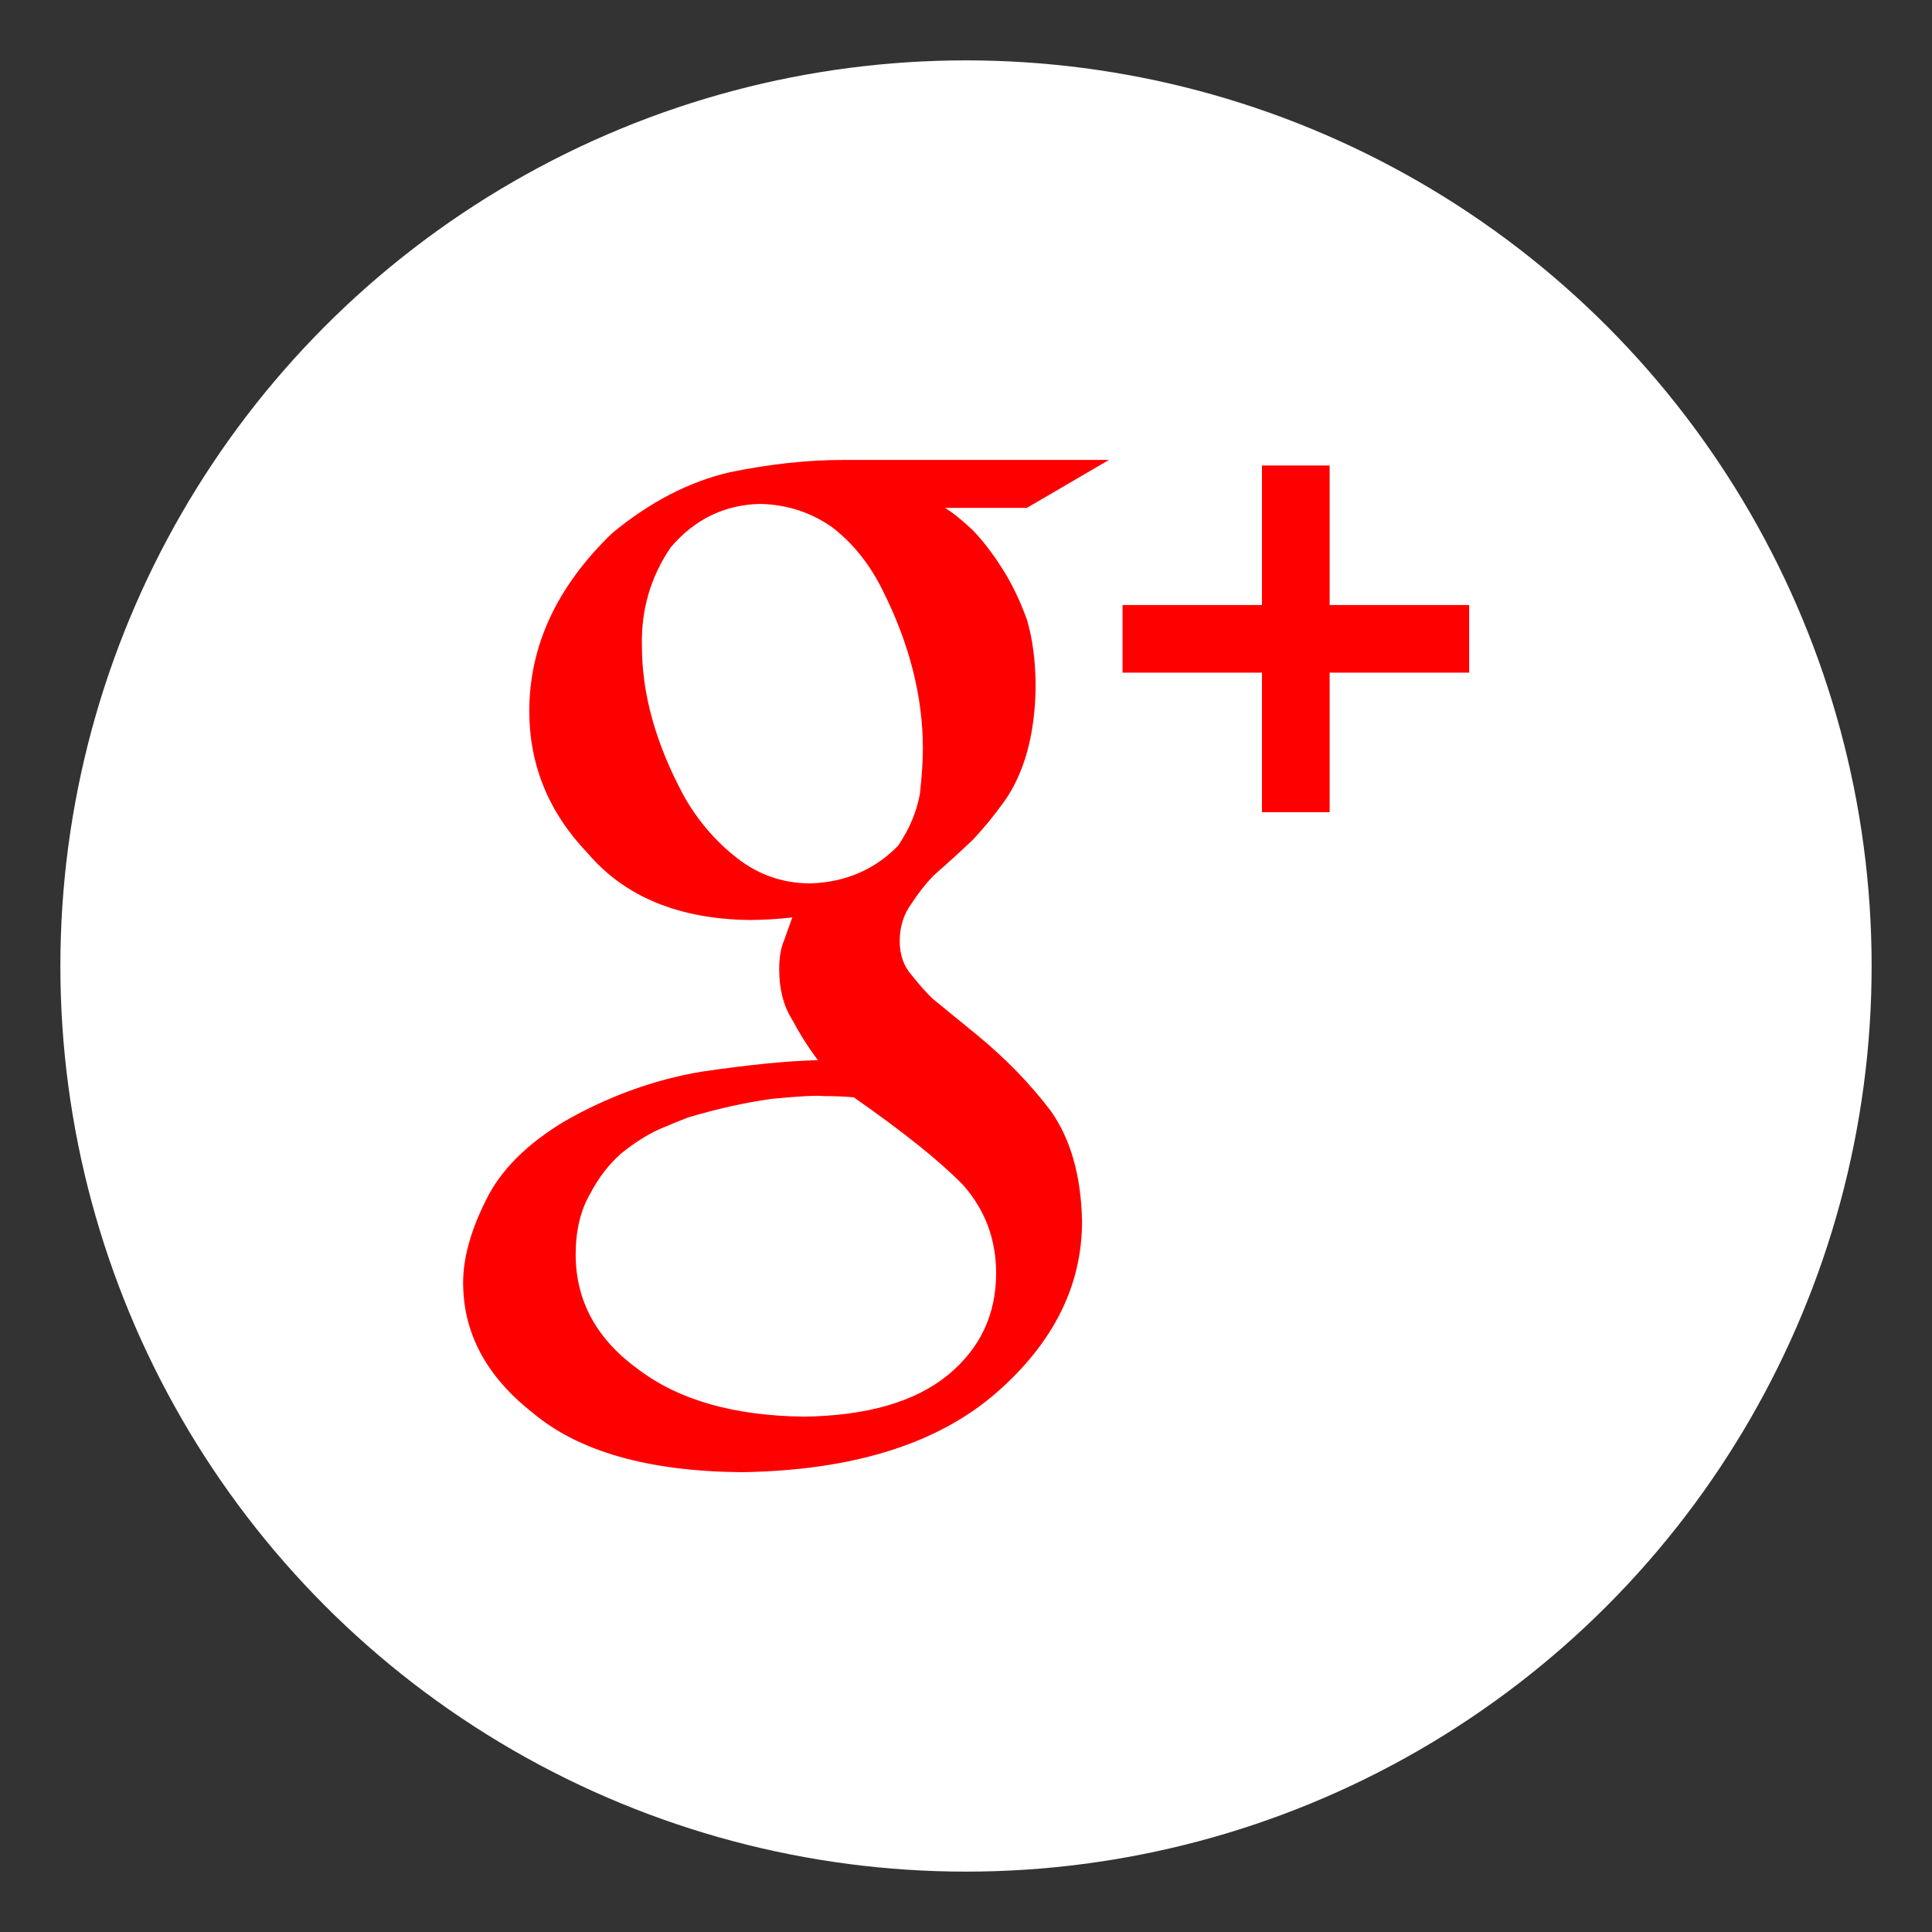 <?xml version="1.0" encoding="utf-8"?>
<!-- Generator: Adobe Illustrator 15.1.0, SVG Export Plug-In . SVG Version: 6.00 Build 0)  -->
<!DOCTYPE svg PUBLIC "-//W3C//DTD SVG 1.1//EN" "http://www.w3.org/Graphics/SVG/1.1/DTD/svg11.dtd">
<svg version="1.1" id="Layer_1" xmlns:x="http://ns.adobe.com/Extensibility/1.0/" xmlns:i="http://ns.adobe.com/AdobeIllustrator/10.0/" xmlns:graph="http://ns.adobe.com/Graphs/1.0/"
	 xmlns="http://www.w3.org/2000/svg" xmlns:xlink="http://www.w3.org/1999/xlink" x="0px" y="0px" width="32px" height="32px"
	 viewBox="-2.5 -2.5 32 32" enable-background="new -2.5 -2.5 32 32" xml:space="preserve">
<rect x="-2.5" y="-2.5" width="32" height="32" fill="#333333" stroke="none"/>
<g>
	<circle fill="#FFFFFF" cx="13.5" cy="13.5" r="15"/>
	<g>
		<path fill="#FF0000" d="M13.148,5.909c0.139,0.086,0.294,0.211,0.467,0.376c0.166,0.172,0.328,0.384,0.487,0.634
			c0.152,0.237,0.287,0.516,0.405,0.838c0.097,0.322,0.146,0.699,0.146,1.129c-0.012,0.787-0.187,1.418-0.521,1.891
			c-0.164,0.229-0.338,0.44-0.521,0.635c-0.203,0.192-0.42,0.39-0.648,0.59c-0.132,0.136-0.253,0.29-0.364,0.462
			c-0.132,0.18-0.197,0.387-0.197,0.622c0,0.231,0.067,0.421,0.202,0.57c0.114,0.144,0.225,0.27,0.333,0.377l0.747,0.611
			c0.464,0.381,0.873,0.799,1.22,1.256c0.33,0.468,0.503,1.076,0.518,1.828c0,1.065-0.472,2.012-1.414,2.836
			c-0.977,0.854-2.388,1.293-4.23,1.32C8.235,21.87,7.084,21.541,6.323,20.9c-0.768-0.603-1.152-1.319-1.152-2.156
			c0-0.406,0.125-0.861,0.376-1.361c0.241-0.5,0.681-0.939,1.316-1.318c0.713-0.405,1.462-0.68,2.247-0.813
			c0.777-0.114,1.423-0.181,1.938-0.192c-0.159-0.209-0.301-0.434-0.425-0.668c-0.146-0.23-0.217-0.511-0.217-0.833
			c0-0.194,0.026-0.357,0.082-0.486c0.048-0.137,0.094-0.262,0.135-0.377c-0.25,0.027-0.487,0.042-0.707,0.042
			c-1.173-0.015-2.066-0.384-2.682-1.106c-0.645-0.674-0.967-1.458-0.967-2.353c0-1.082,0.456-2.063,1.368-2.944
			C8.26,5.816,8.911,5.48,9.586,5.322c0.668-0.137,1.294-0.204,1.878-0.204h4.404l-1.36,0.794h-1.36V5.909z M13.999,18.588
			c0-0.561-0.182-1.046-0.547-1.461c-0.386-0.395-0.988-0.878-1.81-1.451c-0.141-0.015-0.305-0.021-0.494-0.021
			c-0.112-0.014-0.4,0-0.862,0.045c-0.456,0.063-0.923,0.169-1.399,0.312c-0.113,0.044-0.27,0.107-0.473,0.194
			c-0.204,0.093-0.411,0.227-0.622,0.396c-0.203,0.178-0.375,0.399-0.515,0.666c-0.162,0.278-0.242,0.615-0.242,1.01
			c0,0.773,0.351,1.412,1.052,1.914c0.667,0.5,1.578,0.759,2.735,0.772c1.037-0.016,1.83-0.243,2.377-0.688
			C13.732,19.838,13.999,19.275,13.999,18.588z M10.929,12.132c0.579-0.021,1.063-0.23,1.448-0.626
			c0.188-0.279,0.308-0.565,0.36-0.86c0.032-0.295,0.049-0.542,0.049-0.744c0-0.867-0.223-1.743-0.667-2.625
			c-0.209-0.424-0.482-0.769-0.822-1.034c-0.348-0.25-0.746-0.384-1.198-0.397C9.502,5.858,9.006,6.1,8.61,6.565
			C8.276,7.054,8.117,7.6,8.132,8.202c0,0.797,0.232,1.625,0.698,2.487c0.227,0.401,0.517,0.742,0.875,1.021
			C10.062,11.991,10.47,12.132,10.929,12.132z"/>
		<polygon fill="#FF0000" points="21.834,7.521 19.523,7.521 19.523,5.21 18.402,5.21 18.402,7.521 16.093,7.521 16.093,8.641 
			18.402,8.641 18.402,10.952 19.523,10.952 19.523,8.641 21.834,8.641 		"/>
	</g>
</g>
</svg>
